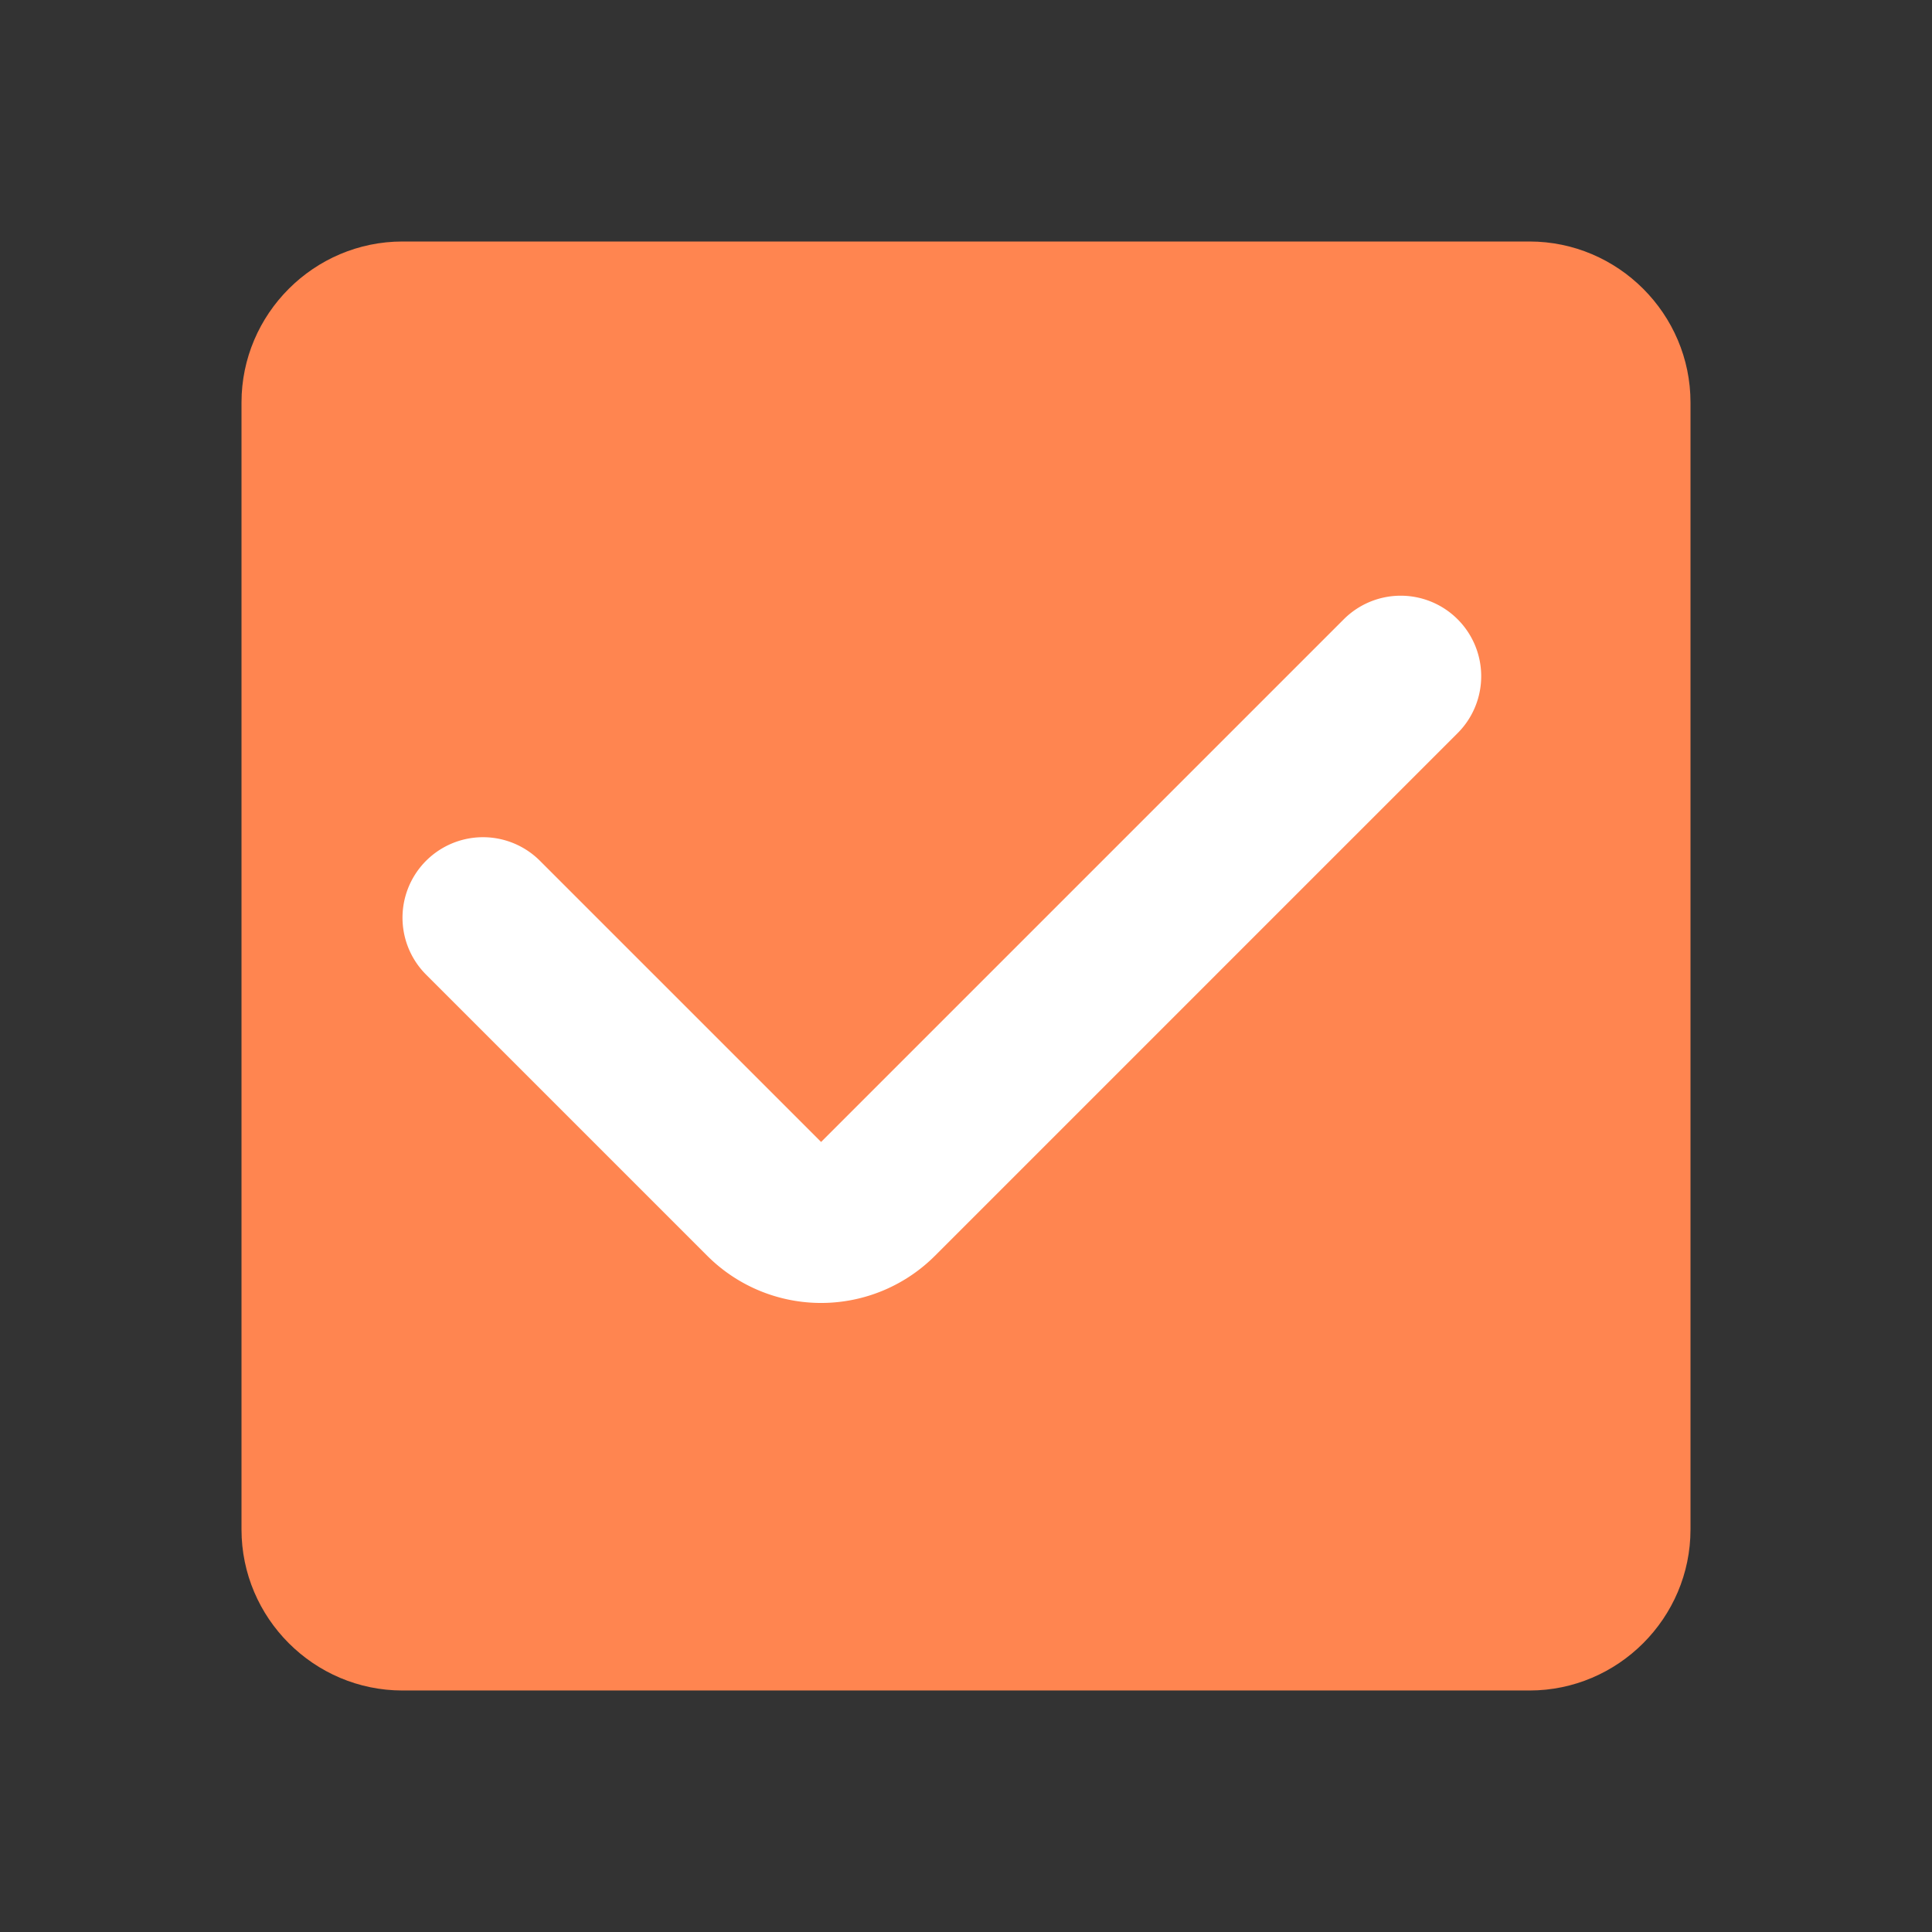 <svg width="24" height="24" viewBox="0 0 24 24" fill="none" xmlns="http://www.w3.org/2000/svg">
    <rect x="0" y="0" width="24" height="24" fill="#333333" stroke="none"/>
    <path d="M19 5v14H5V5h14zm0-2H5c-1.1 0-2 .9-2 2v14c0 1.1.9 2 2 2h14c1.1 0 2-.9 2-2V5c0-1.1-.9-2-2-2z" fill="#FF8550"/>
    <path fill="#FF8550" d="M4.797 4.8h14.4v14.4h-14.4z"/>
    <path d="m6 11.4 3.493 3.493a1 1 0 0 0 1.414 0L17.4 8.4" stroke="#fff" stroke-width="2" stroke-linecap="round"/>
</svg>
